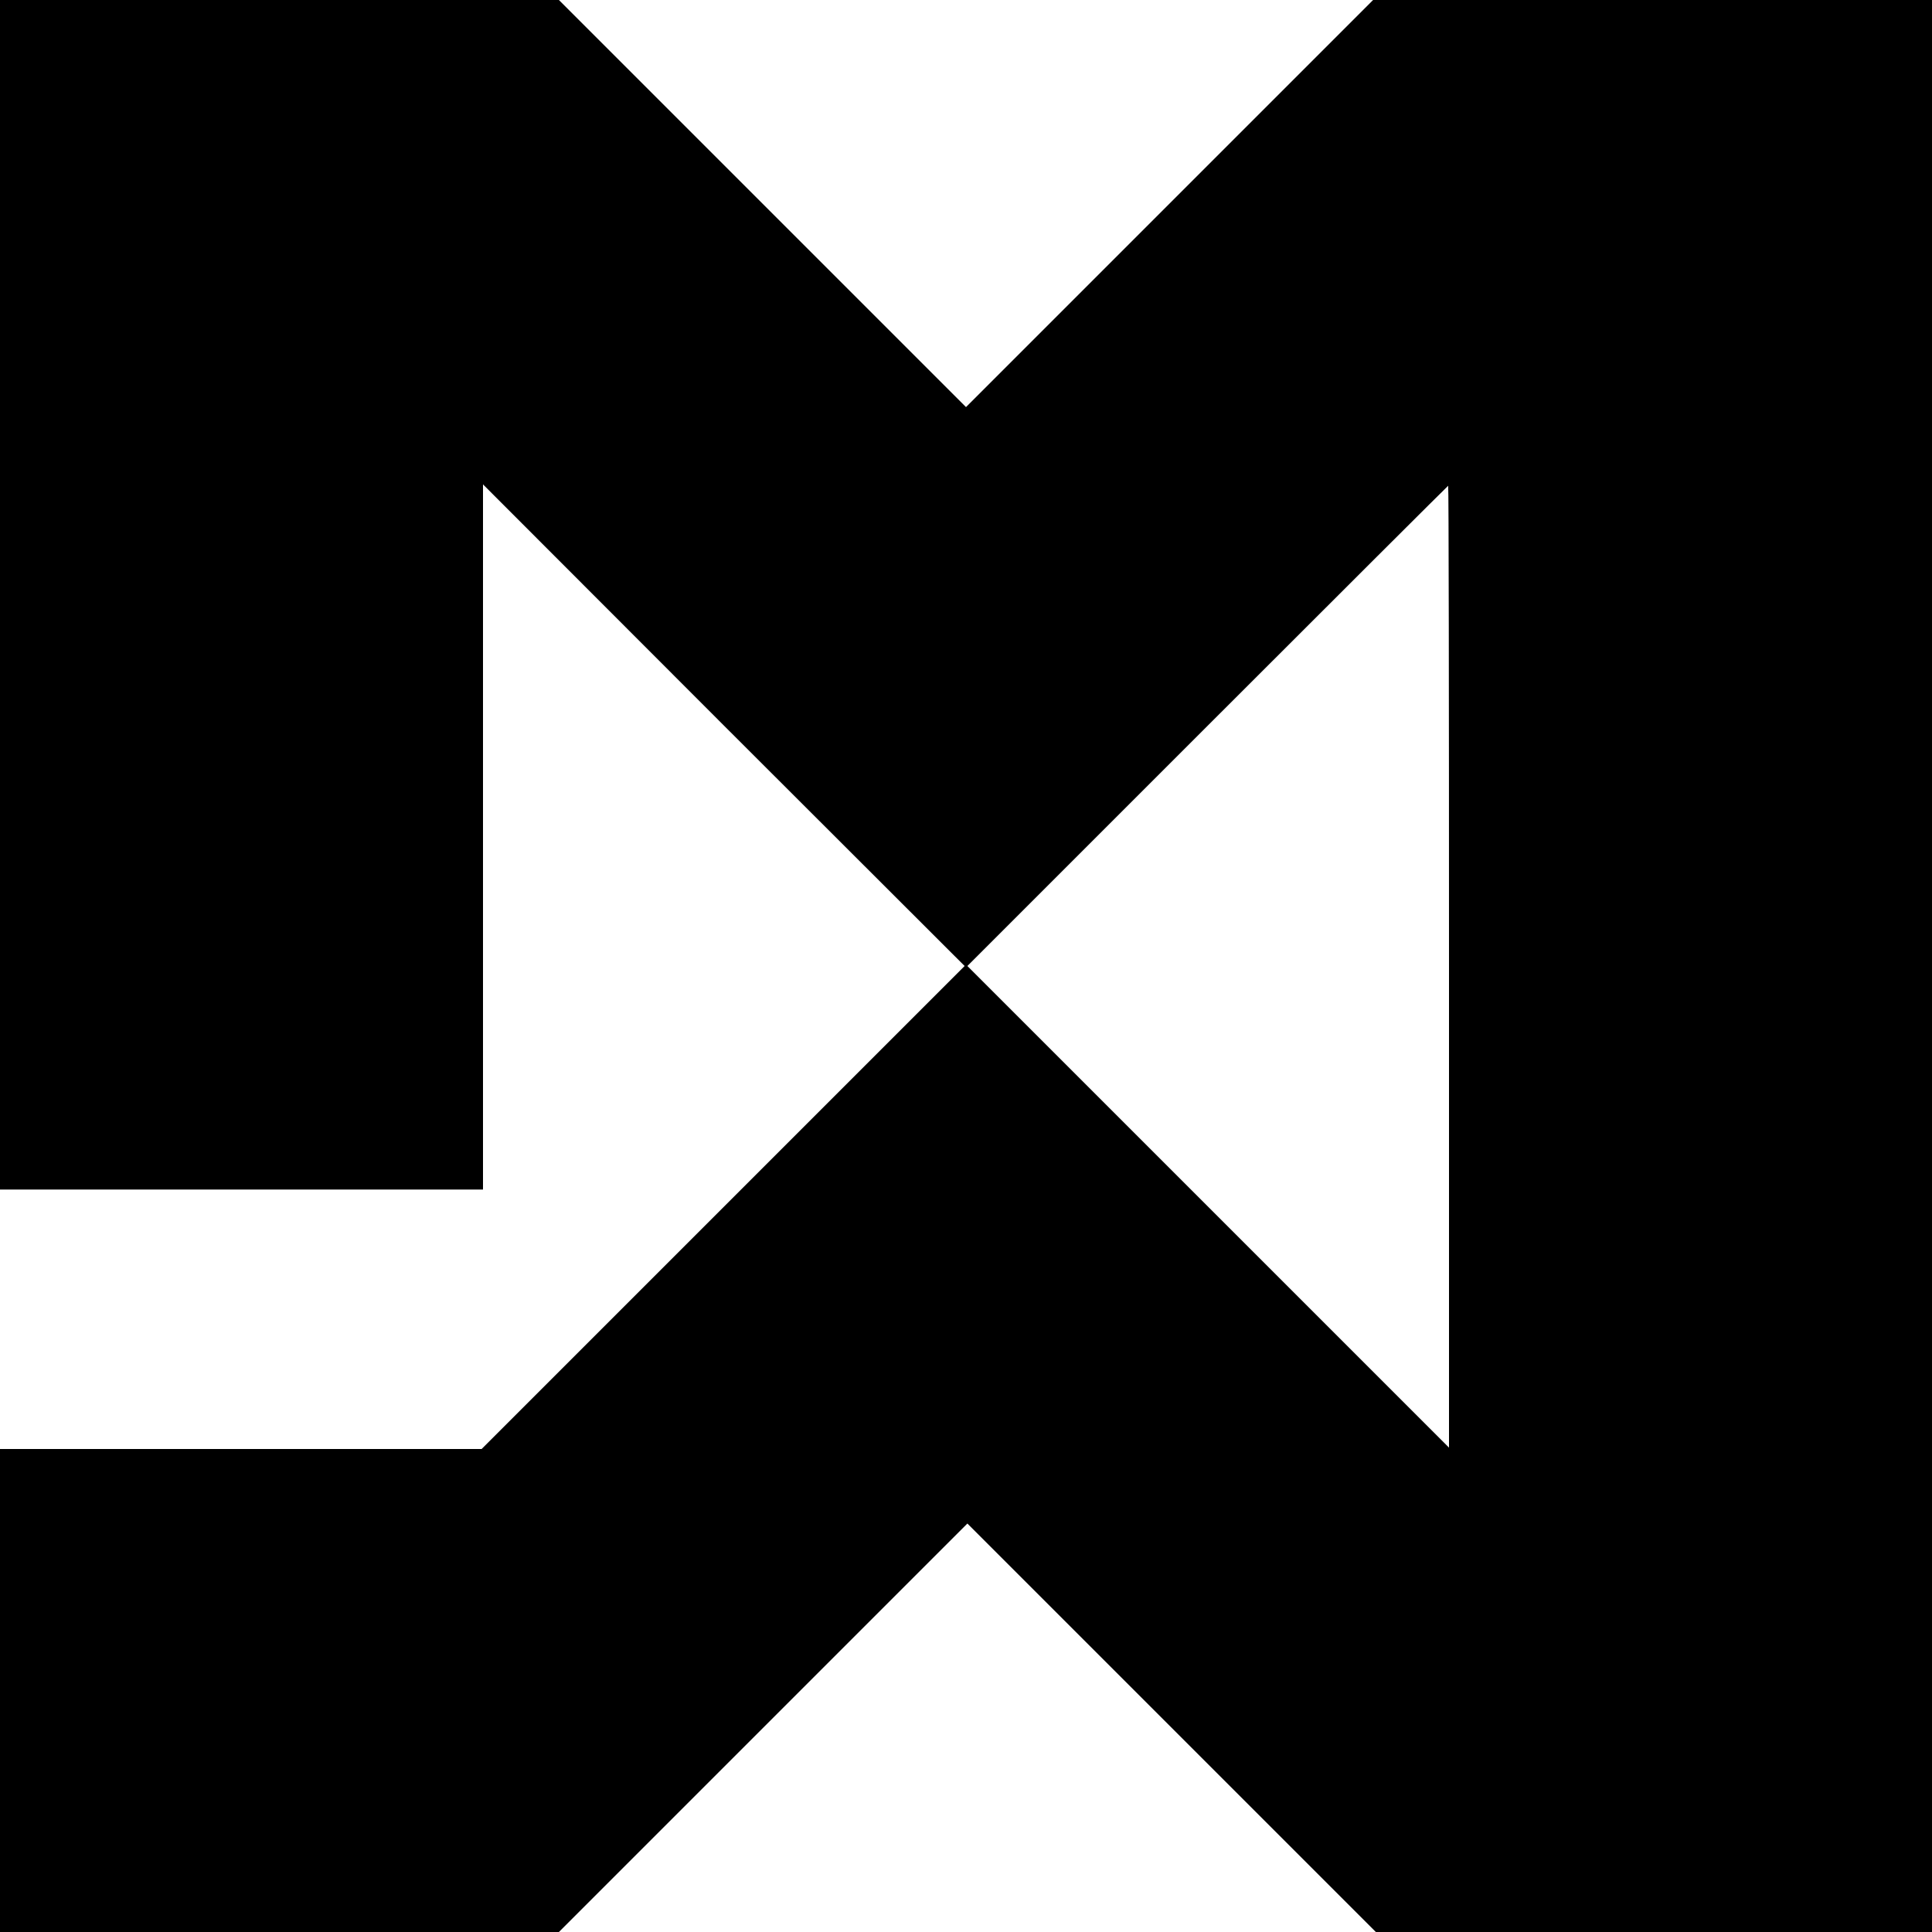 <?xml version="1.0" standalone="no"?>
<!DOCTYPE svg PUBLIC "-//W3C//DTD SVG 20010904//EN"
 "http://www.w3.org/TR/2001/REC-SVG-20010904/DTD/svg10.dtd">
<svg version="1.0" xmlns="http://www.w3.org/2000/svg"
 width="700pt" height="700pt" viewBox="0 0 700 700"
 preserveAspectRatio="xMidYMid meet">
<g transform="translate(0,700) scale(0.1,-0.1)"
fill="#000000" stroke="none">
<path d="M0 4845 l0 -2155 875 0 875 0 0 1277 0 1278 872 -873 873 -872 -875
-875 -875 -875 -872 0 -873 0 0 -875 0 -875 1012 0 1013 0 740 740 740 740
740 -740 740 -740 1007 0 1008 0 0 3500 0 3500 -1012 0 -1013 0 -737 -737
-738 -738 -738 738 -737 737 -1013 0 -1012 0 0 -2155z m5250 -1347 l0 -1743
-872 872 -873 873 870 870 c478 478 871 870 872 870 2 0 3 -784 3 -1742z"/>
</g>
</svg>
